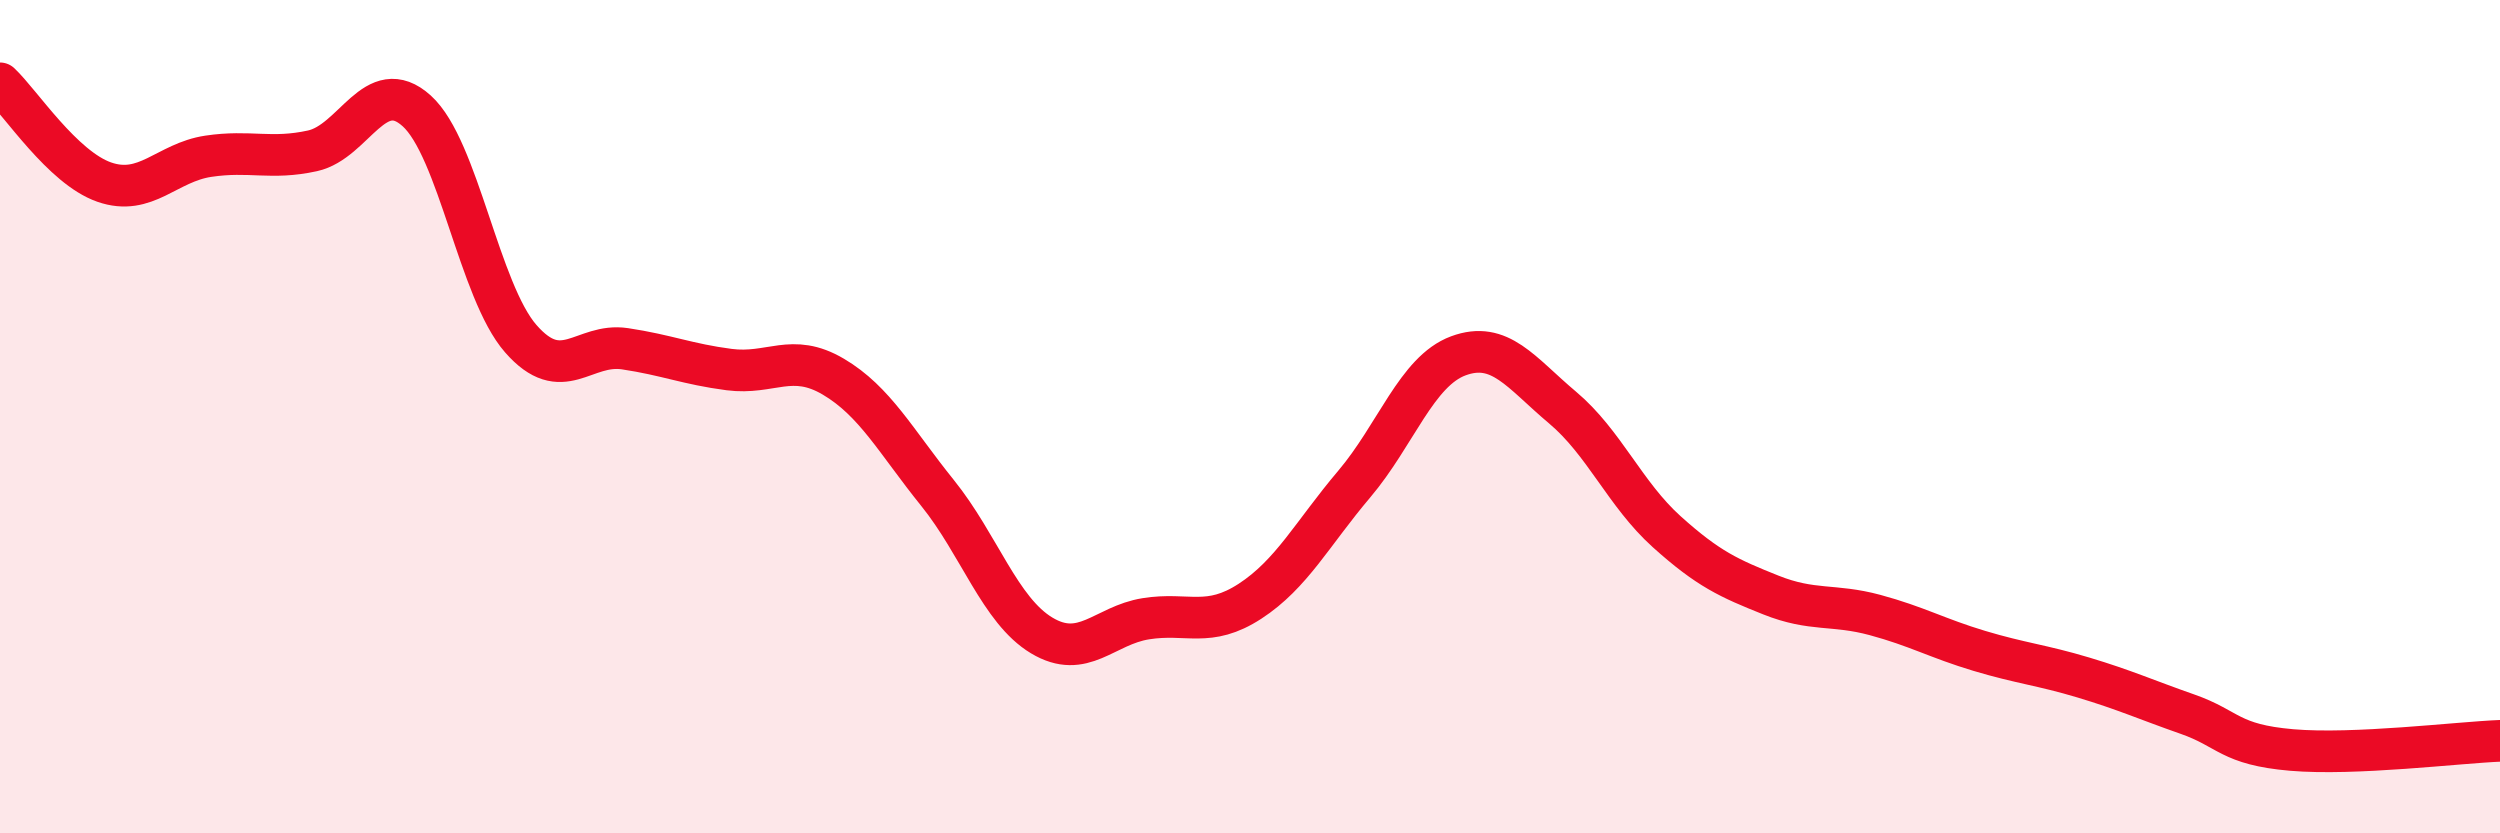 
    <svg width="60" height="20" viewBox="0 0 60 20" xmlns="http://www.w3.org/2000/svg">
      <path
        d="M 0,2 C 0.5,2.47 1.5,4.02 2.5,4.37 C 3.5,4.72 4,3.9 5,3.75 C 6,3.6 6.5,3.84 7.5,3.62 C 8.5,3.4 9,1.76 10,2.66 C 11,3.56 11.5,6.99 12.5,8.13 C 13.5,9.27 14,8.22 15,8.37 C 16,8.52 16.5,8.74 17.5,8.87 C 18.5,9 19,8.45 20,9.04 C 21,9.63 21.5,10.59 22.5,11.83 C 23.5,13.07 24,14.65 25,15.25 C 26,15.85 26.5,15.01 27.5,14.85 C 28.5,14.69 29,15.08 30,14.43 C 31,13.78 31.5,12.8 32.5,11.62 C 33.5,10.44 34,8.91 35,8.54 C 36,8.17 36.5,8.94 37.5,9.78 C 38.5,10.62 39,11.86 40,12.76 C 41,13.66 41.5,13.88 42.5,14.28 C 43.5,14.68 44,14.49 45,14.76 C 46,15.03 46.5,15.32 47.5,15.62 C 48.5,15.92 49,15.96 50,16.26 C 51,16.56 51.5,16.79 52.5,17.14 C 53.5,17.49 53.5,17.87 55,18 C 56.5,18.13 59,17.82 60,17.78L60 20L0 20Z"
        fill="#EB0A25"
        opacity="0.1"
        stroke-linecap="round"
        stroke-linejoin="round"
      />
      <path
        d="M 0,2 C 0.5,2.47 1.5,4.02 2.5,4.37 C 3.5,4.72 4,3.9 5,3.75 C 6,3.6 6.5,3.84 7.5,3.62 C 8.5,3.4 9,1.76 10,2.66 C 11,3.56 11.5,6.99 12.5,8.13 C 13.5,9.27 14,8.22 15,8.37 C 16,8.52 16.5,8.74 17.5,8.87 C 18.5,9 19,8.45 20,9.04 C 21,9.63 21.5,10.59 22.5,11.83 C 23.5,13.07 24,14.65 25,15.25 C 26,15.85 26.5,15.01 27.5,14.85 C 28.5,14.69 29,15.08 30,14.43 C 31,13.78 31.5,12.8 32.5,11.62 C 33.5,10.44 34,8.91 35,8.54 C 36,8.17 36.5,8.94 37.5,9.78 C 38.5,10.62 39,11.86 40,12.76 C 41,13.66 41.5,13.88 42.5,14.28 C 43.5,14.68 44,14.49 45,14.76 C 46,15.03 46.5,15.32 47.5,15.62 C 48.5,15.92 49,15.96 50,16.26 C 51,16.56 51.5,16.79 52.5,17.14 C 53.5,17.49 53.5,17.87 55,18 C 56.5,18.13 59,17.82 60,17.78"
        stroke="#EB0A25"
        stroke-width="1"
        fill="none"
        stroke-linecap="round"
        stroke-linejoin="round"
      />
    </svg>
  